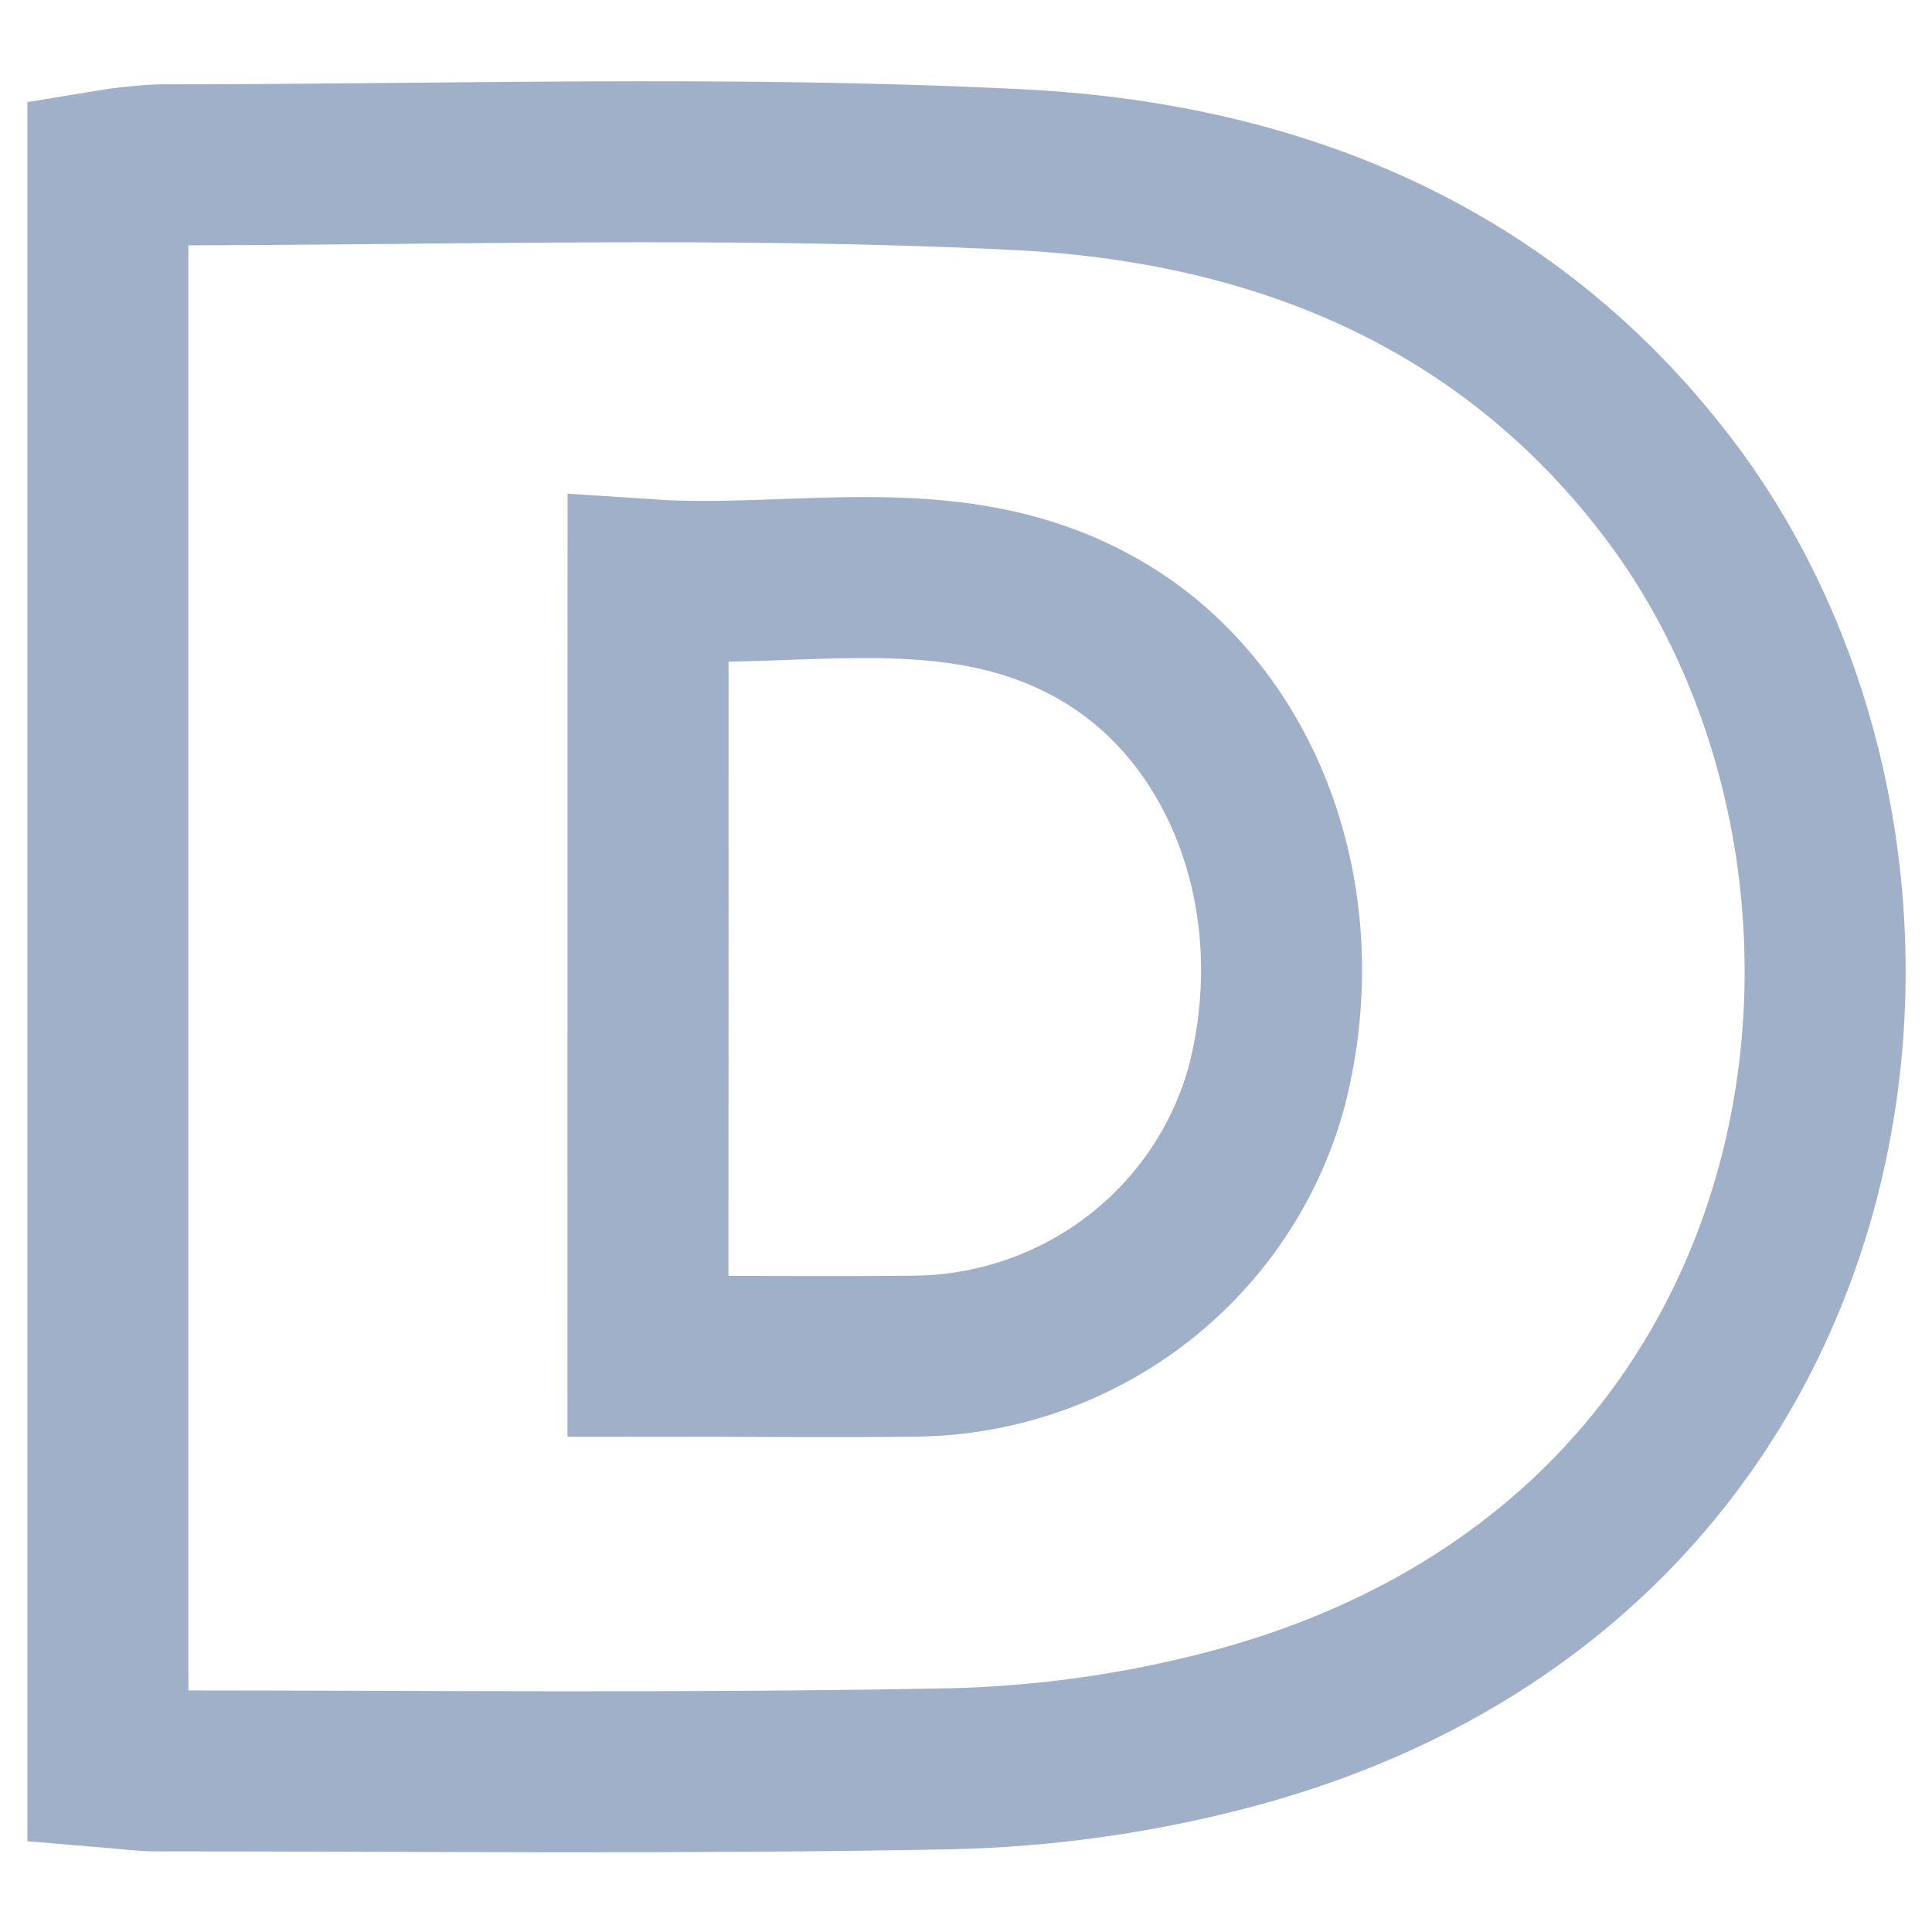 <svg width="18" height="18" viewBox="0 0 18 18" fill="none" xmlns="http://www.w3.org/2000/svg">
<path d="M1.005 16.464V1.587C1.162 1.561 1.321 1.544 1.481 1.536C4.138 1.536 6.796 1.448 9.451 1.579C11.857 1.691 14.014 2.547 15.533 4.535C18.239 8.074 17.405 14.569 11.419 16.122C10.584 16.339 9.726 16.459 8.863 16.479C6.395 16.527 3.926 16.499 1.457 16.499C1.327 16.499 1.198 16.48 1.005 16.464ZM6.037 12.635C6.917 12.635 7.724 12.644 8.531 12.635C9.279 12.626 10.004 12.375 10.595 11.92C11.185 11.465 11.61 10.832 11.803 10.116C12.245 8.389 11.59 6.632 10.233 5.861C8.897 5.101 7.46 5.496 6.038 5.401L6.037 12.635Z" stroke="#A1B0C9" stroke-width="1.5"/>
</svg>
